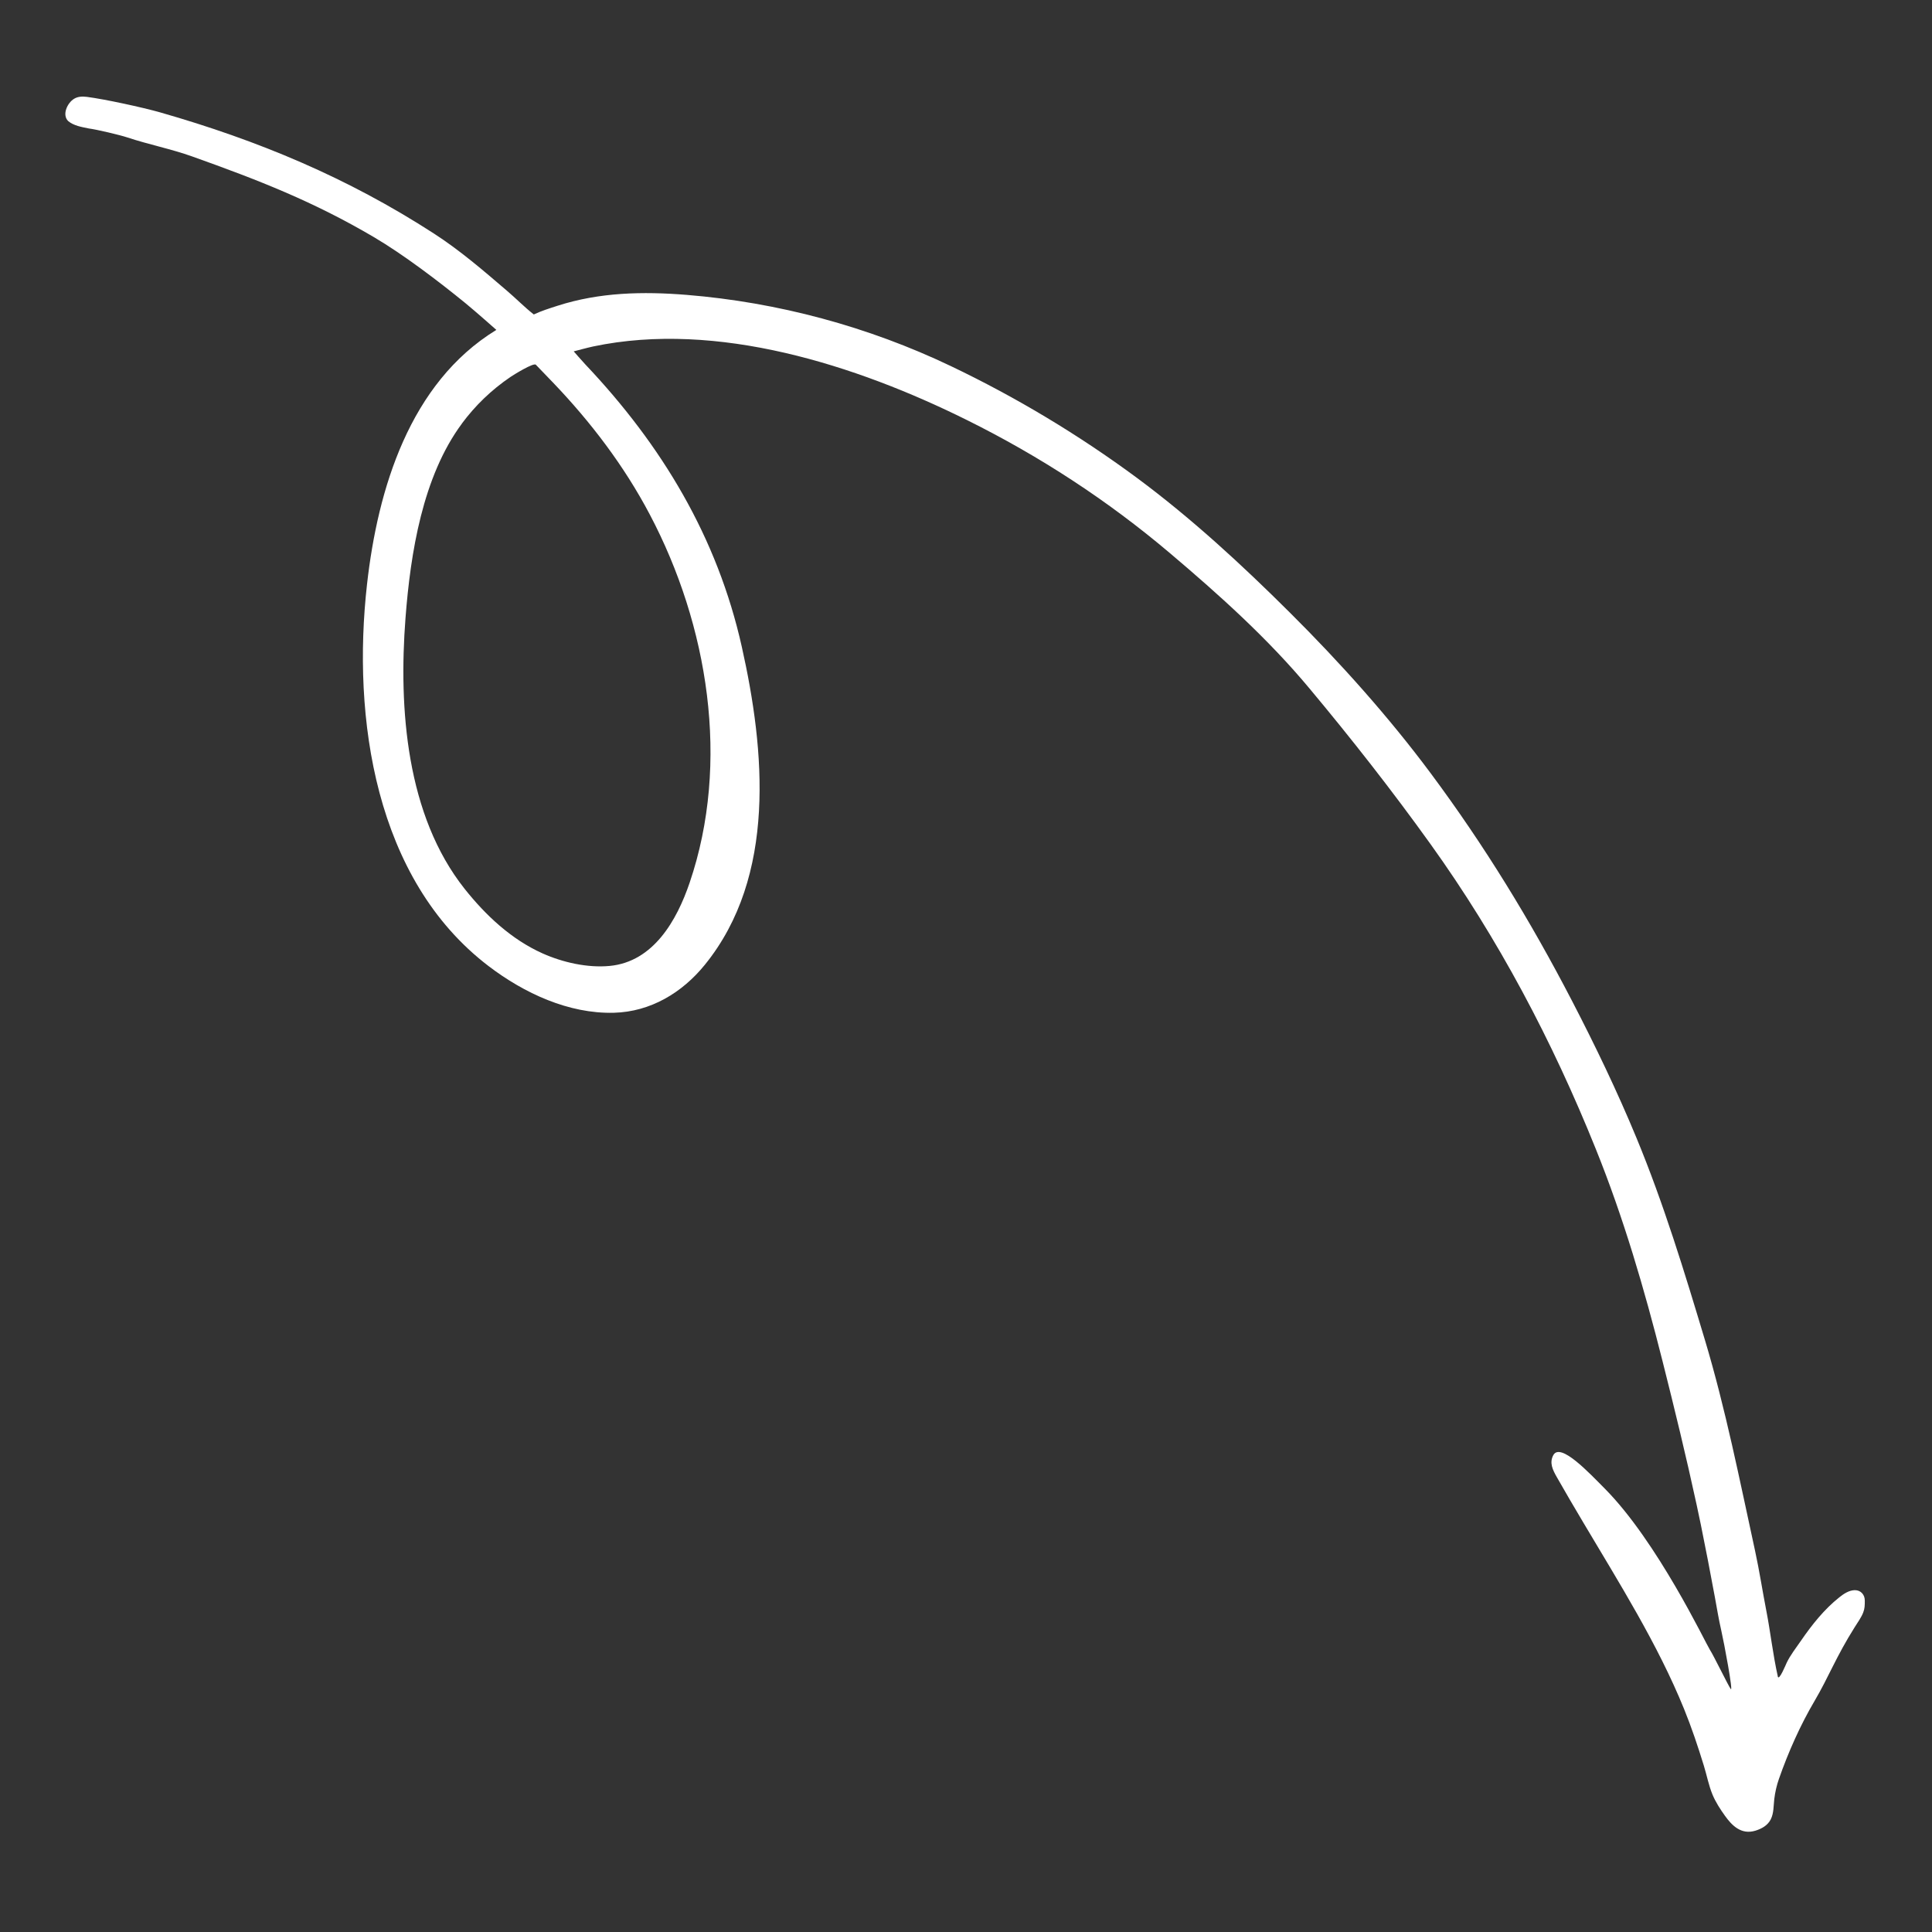 <svg width="200" height="200" viewBox="0 0 200 200" fill="none" xmlns="http://www.w3.org/2000/svg">
<rect x="0" y="0" width="200" height="200" fill="#333333" stroke="none"/>
<path d="M184.029 173.543C184.152 174.085 184.895 172.253 184.956 172.13C185.336 171.332 185.934 170.578 186.436 169.846C187.57 168.198 188.832 166.607 190.402 165.356C190.848 164.998 191.407 164.624 191.999 164.613C192.624 164.602 193.049 165.082 193.043 165.696C193.043 166.165 193.043 166.506 192.876 166.936C192.686 167.422 192.278 168.009 191.999 168.444C190.066 171.51 189.307 173.594 187.844 176.079C186.38 178.564 185.14 181.335 184.157 184.144C183.923 184.809 183.755 185.535 183.672 186.25C183.588 186.964 183.632 187.696 183.303 188.35C182.979 188.975 182.37 189.31 181.722 189.511C180.226 189.969 179.265 188.936 178.583 187.992C178.092 187.311 177.595 186.546 177.277 185.775C176.886 184.831 176.685 183.764 176.383 182.787C175.774 180.804 175.115 178.833 174.333 176.911C171.591 170.17 167.631 163.892 163.928 157.654C162.99 156.073 162.057 154.493 161.152 152.895C160.745 152.175 160.365 151.432 160.8 150.633C161.543 149.282 164.548 152.515 166.112 154.085C171.574 159.581 176.567 170.103 176.992 170.756C177.416 171.41 178.896 174.482 179.17 174.85C179.444 175.219 178.472 170.036 178.193 168.824C177.913 167.612 177.735 166.478 177.517 165.305C177.053 162.809 176.578 160.318 176.07 157.833C175.925 157.134 175.78 156.442 175.629 155.749C174.551 150.773 173.345 145.819 172.099 140.882C170.223 133.442 168.072 126.076 165.202 118.955C160.706 107.779 155.109 97.167 148.083 87.376C144.123 81.858 139.918 76.491 135.561 71.274C131.261 66.114 126.257 61.618 121.124 57.272C114.662 51.799 107.613 47.208 100.051 43.461C88.641 37.803 74.242 33.167 61.408 35.865C60.922 35.965 59.392 36.373 59.392 36.373C59.392 36.373 60.268 37.384 60.598 37.73C68.512 46.086 74.259 55.614 76.795 66.974C79.18 77.636 80.414 90.699 72.963 99.876C70.618 102.769 67.339 104.74 63.552 104.841C58.861 104.964 54.242 102.802 50.578 100.01C38.794 91.023 36.437 74.302 37.995 60.473C39.106 50.615 42.413 39.657 51.349 34.172C51.36 34.167 51.371 34.156 51.382 34.15C51.382 34.15 49.249 32.257 48.177 31.38C45.44 29.146 41.748 26.337 38.699 24.544C32.438 20.858 26.763 18.646 19.921 16.205C17.704 15.412 15.398 14.965 13.164 14.222C12.404 13.971 10.002 13.401 9.204 13.301C8.466 13.15 7.64 13.022 7.053 12.53C6.394 11.871 6.981 10.631 7.684 10.218C8.075 9.983 8.545 9.972 8.991 10.028C10.857 10.268 14.761 11.117 16.57 11.631C26.752 14.546 35.979 18.394 44.909 24.169C47.624 25.923 50.036 28.006 52.488 30.106C53.438 30.916 54.276 31.782 55.258 32.553C56.04 32.184 56.845 31.933 57.71 31.654C62.067 30.252 66.552 30.162 71.076 30.525C80.537 31.296 89.853 33.804 98.42 37.892C105.184 41.12 111.685 45.024 117.711 49.481C123.38 53.687 128.552 58.462 133.545 63.433C138.695 68.554 143.76 74.207 148.089 80.026C153.663 87.516 158.404 95.262 162.727 103.595C165.14 108.248 167.413 112.973 169.418 117.821C172.233 124.629 174.372 131.655 176.489 138.703C178.639 145.869 180.091 153.23 181.683 160.536C182.13 162.585 182.454 164.725 182.862 166.813C183.269 168.902 183.537 171.315 184.04 173.549L184.029 173.543ZM47.836 43.824C43.742 49.325 42.491 57.278 41.977 63.98C41.257 73.352 42.055 84.394 48.098 92.012C50.277 94.754 52.929 97.245 56.158 98.692C58.252 99.63 60.816 100.211 63.111 99.993C67.646 99.563 70.065 95.274 71.388 91.386C75.627 78.931 73.31 64.712 67.261 53.251C64.614 48.23 61.162 43.689 57.241 39.596C56.632 38.959 55.471 37.758 55.471 37.758C55.236 37.512 53.136 38.825 52.879 38.998C50.841 40.377 49.182 42.008 47.83 43.824H47.836Z" fill="white"/>
</svg>
